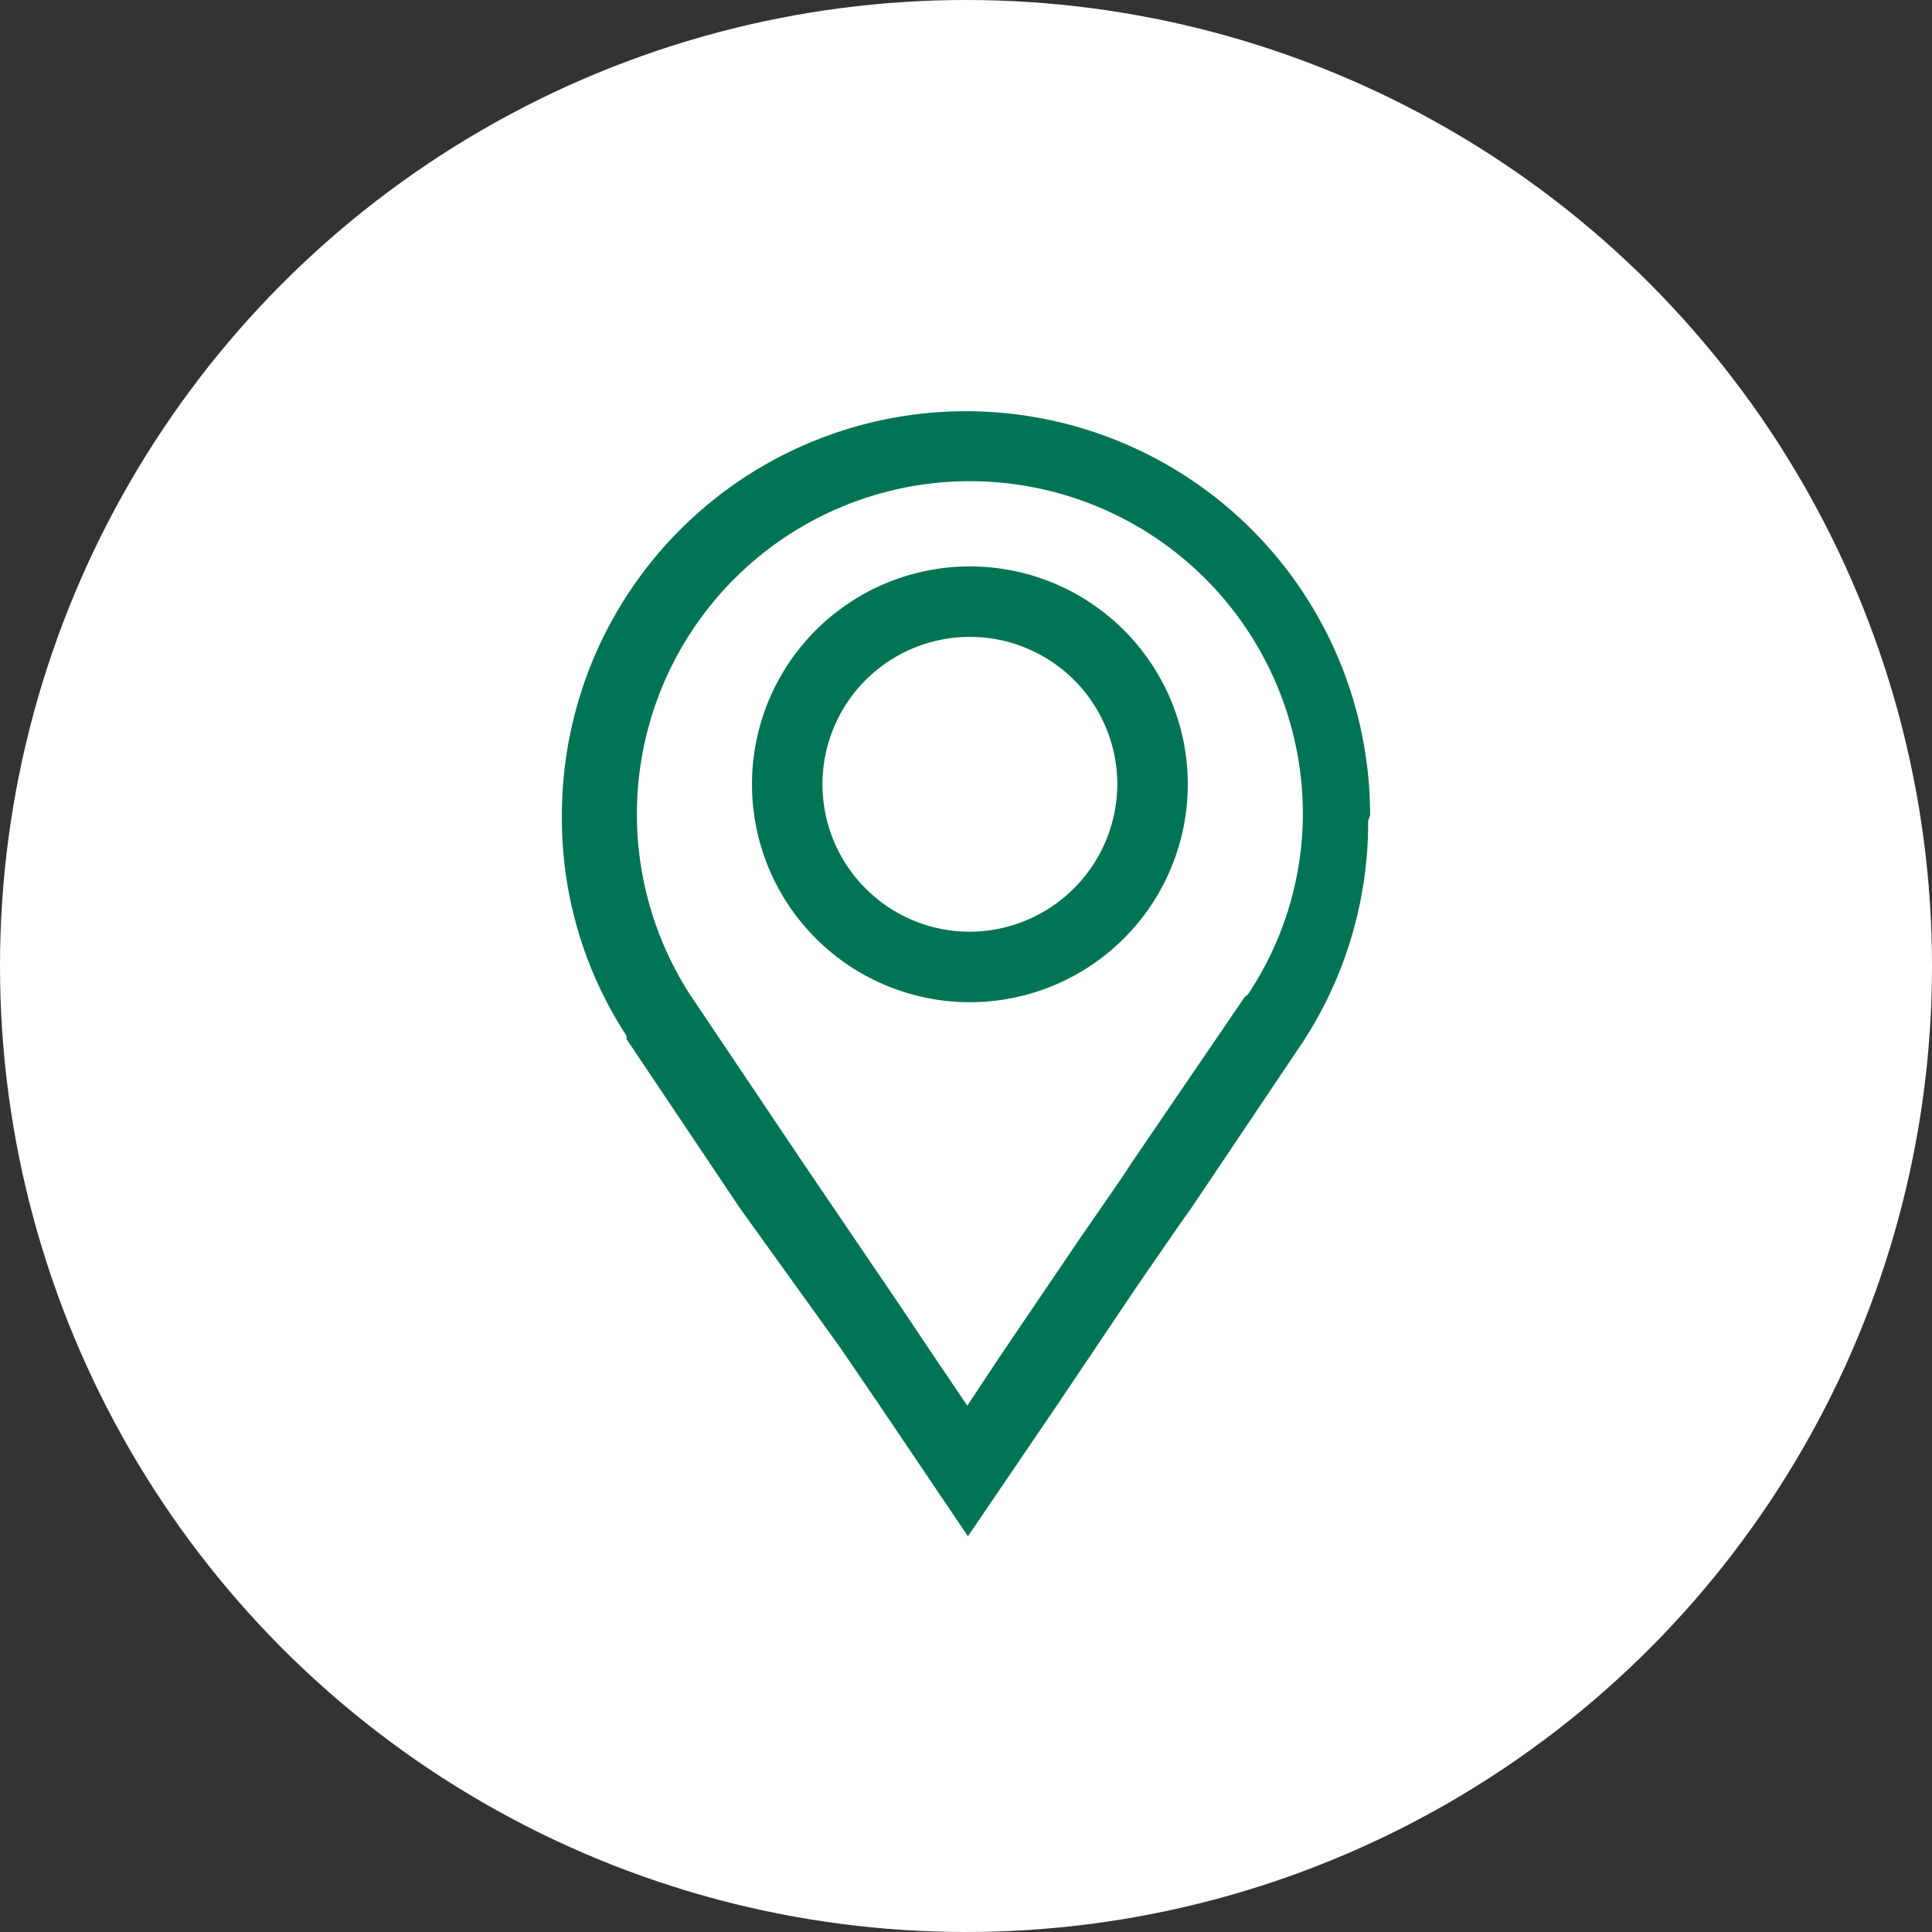 <svg xmlns="http://www.w3.org/2000/svg" id="Layer_1" data-name="Layer 1" viewBox="0 0 29.88 29.88"><rect x="0" y="0" width="29.88" height="29.88" fill="#333333" stroke="none"/><defs><style>.cls-1{fill:#fff;}.cls-2{fill:#007455;}</style></defs><circle class="cls-1" cx="14.94" cy="14.94" r="14.94"></circle><g id="Layer_1-2" data-name="Layer_1"><g id="_2519721944528" data-name=" 2519721944528"><path class="cls-2" d="M19.25,15.42l0,0h0L17.49,18l0,0-.13.2-.69,1-1.22,1.8-.49.74-.5-.74-.57-.85-1.46-2.15-1.76-2.62,0,0a5.15,5.15,0,1,1,9.48-2.82,5.05,5.05,0,0,1-.85,2.82Zm1.94-2.81a6.25,6.25,0,0,0-12.5,0,6.15,6.15,0,0,0,1,3.41h0l0,.05h0l1.75,2.61L13,20.85l.58.85h0l1.39,2.06,1.4-2.06h0l1.21-1.8.69-1h0l.15-.21h0l1.74-2.59h0l0,0h0a6.22,6.22,0,0,0,1-3.41Z"></path><path class="cls-2" d="M15,14.41a2.28,2.28,0,1,1,2.28-2.28A2.29,2.29,0,0,1,15,14.41Zm0-5.65a3.37,3.37,0,1,0,3.37,3.36A3.37,3.37,0,0,0,15,8.76Z"></path></g></g></svg>